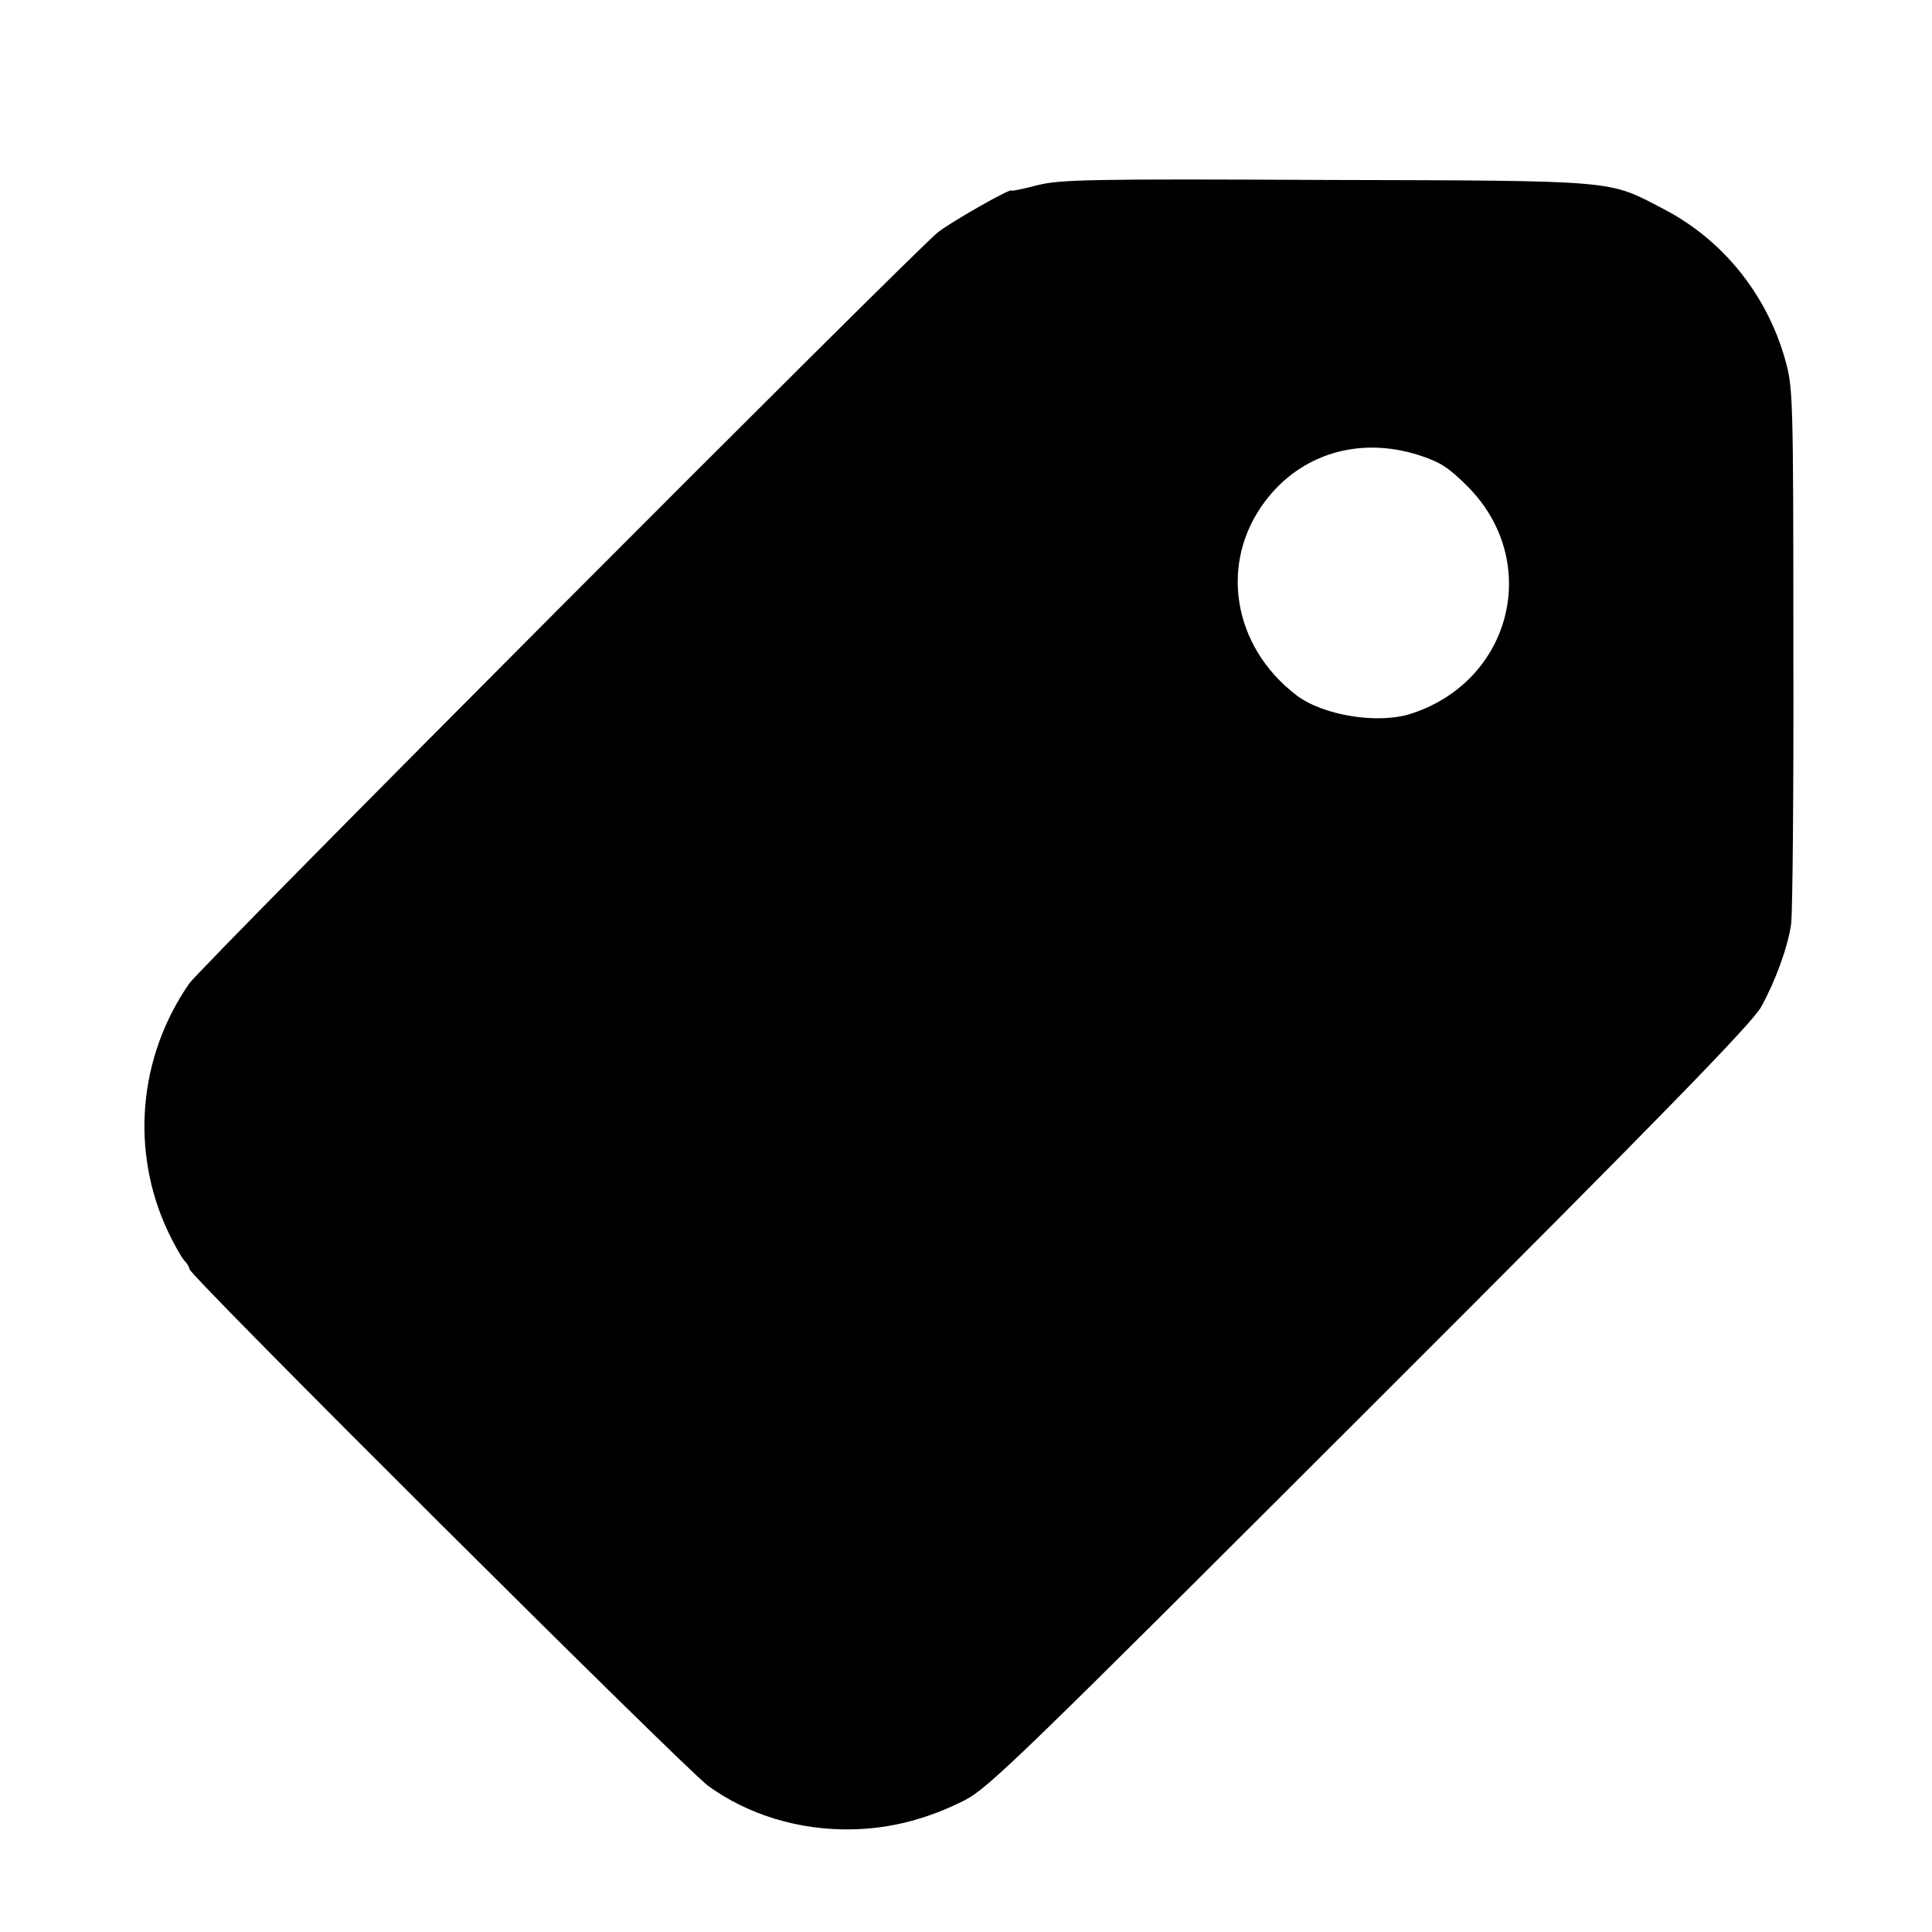 <?xml version="1.0" standalone="no"?>
<!DOCTYPE svg PUBLIC "-//W3C//DTD SVG 20010904//EN"
 "http://www.w3.org/TR/2001/REC-SVG-20010904/DTD/svg10.dtd">
<svg version="1.0" xmlns="http://www.w3.org/2000/svg"
 width="510pt" height="510pt" viewBox="0 0 510 510"
 preserveAspectRatio="xMidYMid meet">
<g transform="translate(0,510) scale(0.1,-0.1)"
fill="#000000" stroke="none">
<path d="M2738 4611 c-38 -10 -68 -16 -68 -14 0 8 -158 -82 -194 -110 -75 -62
-1947 -1939 -1977 -1984 -134 -194 -155 -442 -56 -653 17 -36 37 -71 44 -78 7
-7 13 -17 13 -22 0 -17 1307 -1318 1369 -1364 106 -77 241 -118 381 -115 102
2 200 28 295 76 65 33 147 114 1071 1037 780 779 1008 1014 1033 1058 37 67
70 156 79 218 4 25 7 353 6 730 0 672 -1 687 -22 762 -49 172 -165 316 -322
397 -146 76 -113 74 -890 76 -629 3 -701 1 -762 -14z m1009 -713 c56 -18 78
-33 128 -83 194 -196 117 -510 -147 -598 -88 -30 -236 -6 -306 48 -169 129
-204 350 -83 511 95 127 251 173 408 122z"/>
</g>
</svg>
